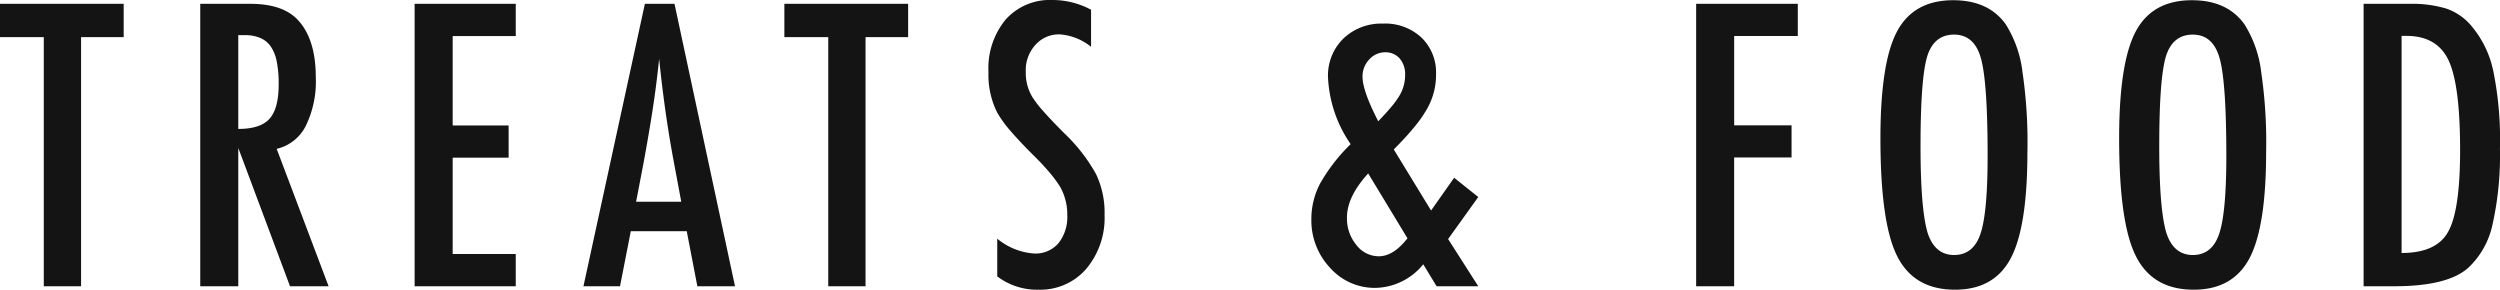 <svg xmlns="http://www.w3.org/2000/svg" width="333.719" height="38.69" viewBox="0 0 333.719 38.69">
  <defs>
    <style>
      .cls-1 {
        fill: #141414;
        fill-rule: evenodd;
      }
    </style>
  </defs>
  <path id="ttl_treatsfood.svg" class="cls-1" d="M78.957,3821.99h5.857v33.25h4.978v-33.25h5.686v-4.45H78.957v4.45Zm26.744,33.25h5.076v-18.46l6.906,18.46h5.149l-6.93-18.34a5.811,5.811,0,0,0,3.868-3.03,13.485,13.485,0,0,0,1.354-6.51q0-5.28-2.562-7.84-2.026-1.98-6.175-1.98H105.7v37.7Zm5.076-33.52h0.854a5.172,5.172,0,0,1,2.062.37,3.206,3.206,0,0,1,1.415,1.14,5.405,5.405,0,0,1,.806,2.03,15.1,15.1,0,0,1,.256,3q0,3.255-1.22,4.62c-0.814.91-2.2,1.36-4.173,1.36v-12.52Zm23.539,33.52h13.5v-4.3h-8.42v-12.86h7.468v-4.3h-7.468v-11.94h8.42v-4.3h-13.5v37.7Zm22.536,0h4.881l1.44-7.35h7.467l1.416,7.35h5.027l-8.078-37.7h-3.953Zm7.028-11.28,0.928-4.83q0.732-3.915,1.269-7.39t0.878-6.87q0.708,6.96,1.831,13.08l1.122,6.01H163.88Zm19.792-21.97h5.857v33.25h4.979v-33.25h5.686v-4.45H183.672v4.45Zm35.763-4.96a7.908,7.908,0,0,0-6.223,2.61,10.212,10.212,0,0,0-2.294,7.01,11.228,11.228,0,0,0,1.171,5.42,15.723,15.723,0,0,0,1.879,2.56q1.269,1.47,3.2,3.37c0.83,0.83,1.521,1.59,2.075,2.26a15.507,15.507,0,0,1,1.293,1.8,7.492,7.492,0,0,1,.9,3.68,5.607,5.607,0,0,1-1.171,3.75,4.029,4.029,0,0,1-3.246,1.38,8.629,8.629,0,0,1-4.93-1.98v5.03a8.745,8.745,0,0,0,5.54,1.78,8.093,8.093,0,0,0,6.321-2.76,10.543,10.543,0,0,0,2.465-7.2,11.958,11.958,0,0,0-1.123-5.44,22.6,22.6,0,0,0-4.222-5.45q-1.684-1.68-2.745-2.88a14.8,14.8,0,0,1-1.526-1.95,6.176,6.176,0,0,1-.9-3.39,5,5,0,0,1,1.269-3.59,4.175,4.175,0,0,1,3.271-1.42,7.483,7.483,0,0,1,4.173,1.66v-4.95a10.906,10.906,0,0,0-5.174-1.3h0ZM270,3845.13l-4.978-8.15c1.122-1.13,2.05-2.14,2.782-3.04a16.578,16.578,0,0,0,1.659-2.38,9.144,9.144,0,0,0,1.2-4.64,6.468,6.468,0,0,0-1.952-4.88,7.1,7.1,0,0,0-5.149-1.86,7.3,7.3,0,0,0-5.272,2,6.91,6.91,0,0,0-2.05,5.13,16.976,16.976,0,0,0,3.026,8.96,23.581,23.581,0,0,0-4.075,5.25,10.2,10.2,0,0,0-1.171,4.78,9.216,9.216,0,0,0,2.489,6.47,7.973,7.973,0,0,0,5.979,2.69,8.41,8.41,0,0,0,6.467-3.15l1.781,2.93H276.3l-4.026-6.3,4.026-5.61-3.221-2.57Zm-9.151-17.87a3.242,3.242,0,0,1,.878-2.27,2.836,2.836,0,0,1,2.148-.98,2.483,2.483,0,0,1,1.928.82,3.2,3.2,0,0,1,.732,2.21,5.318,5.318,0,0,1-.757,2.76,10.87,10.87,0,0,1-1.073,1.48c-0.472.56-1.058,1.21-1.758,1.94q-2.1-4.08-2.1-5.96h0Zm6,21.58q-1.879,2.4-3.831,2.4a3.77,3.77,0,0,1-3-1.52,5.54,5.54,0,0,1-1.245-3.68q0-2.745,2.831-5.86Zm38.531,6.4h5.076v-17.19h7.663v-4.29H310.46v-11.92h8.493v-4.3H305.384v37.7Zm43.548-28.76a15.431,15.431,0,0,0-2.2-6.18q-2.295-3.24-7.029-3.24-5.295,0-7.516,4.2-2.2,4.17-2.2,14.23,0,11.28,2.221,15.7,2.246,4.515,7.736,4.51,5.223,0,7.443-4.2t2.221-14.18a64.351,64.351,0,0,0-.683-10.84h0Zm-5.589,21.75q-0.951,2.835-3.514,2.84-2.611,0-3.563-3.03-0.927-3.2-.927-11.48,0-8.985.878-11.96,0.9-2.955,3.612-2.95t3.588,3.22q0.878,3.2.878,12.99,0,7.56-.952,10.37h0Zm37.454-21.75a15.415,15.415,0,0,0-2.2-6.18q-2.293-3.24-7.028-3.24-5.3,0-7.517,4.2-2.2,4.17-2.2,14.23,0,11.28,2.221,15.7,2.244,4.515,7.736,4.51,5.222,0,7.443-4.2t2.221-14.18a64.351,64.351,0,0,0-.683-10.84h0Zm-5.589,21.75q-0.953,2.835-3.514,2.84-2.612,0-3.563-3.03-0.928-3.2-.927-11.48,0-8.985.878-11.96,0.9-2.955,3.612-2.95t3.587,3.22q0.879,3.2.879,12.99,0,7.56-.952,10.37h0Zm19.272,7.01h4.1q7.125,0,9.883-2.47a11.1,11.1,0,0,0,3.222-5.73,42.365,42.365,0,0,0,1-10.16,45.907,45.907,0,0,0-.9-10.42,13.652,13.652,0,0,0-3.027-6.11,7.644,7.644,0,0,0-3.221-2.17,15.8,15.8,0,0,0-4.807-.64H394.48v37.7Zm5.076-33.42h0.635q4.1,0,5.637,3.27t1.537,11.99q0,8.1-1.61,10.91-1.563,2.805-6.2,2.81v-28.98Z" transform="translate(-78.969 -3817.03)"/>
</svg>
